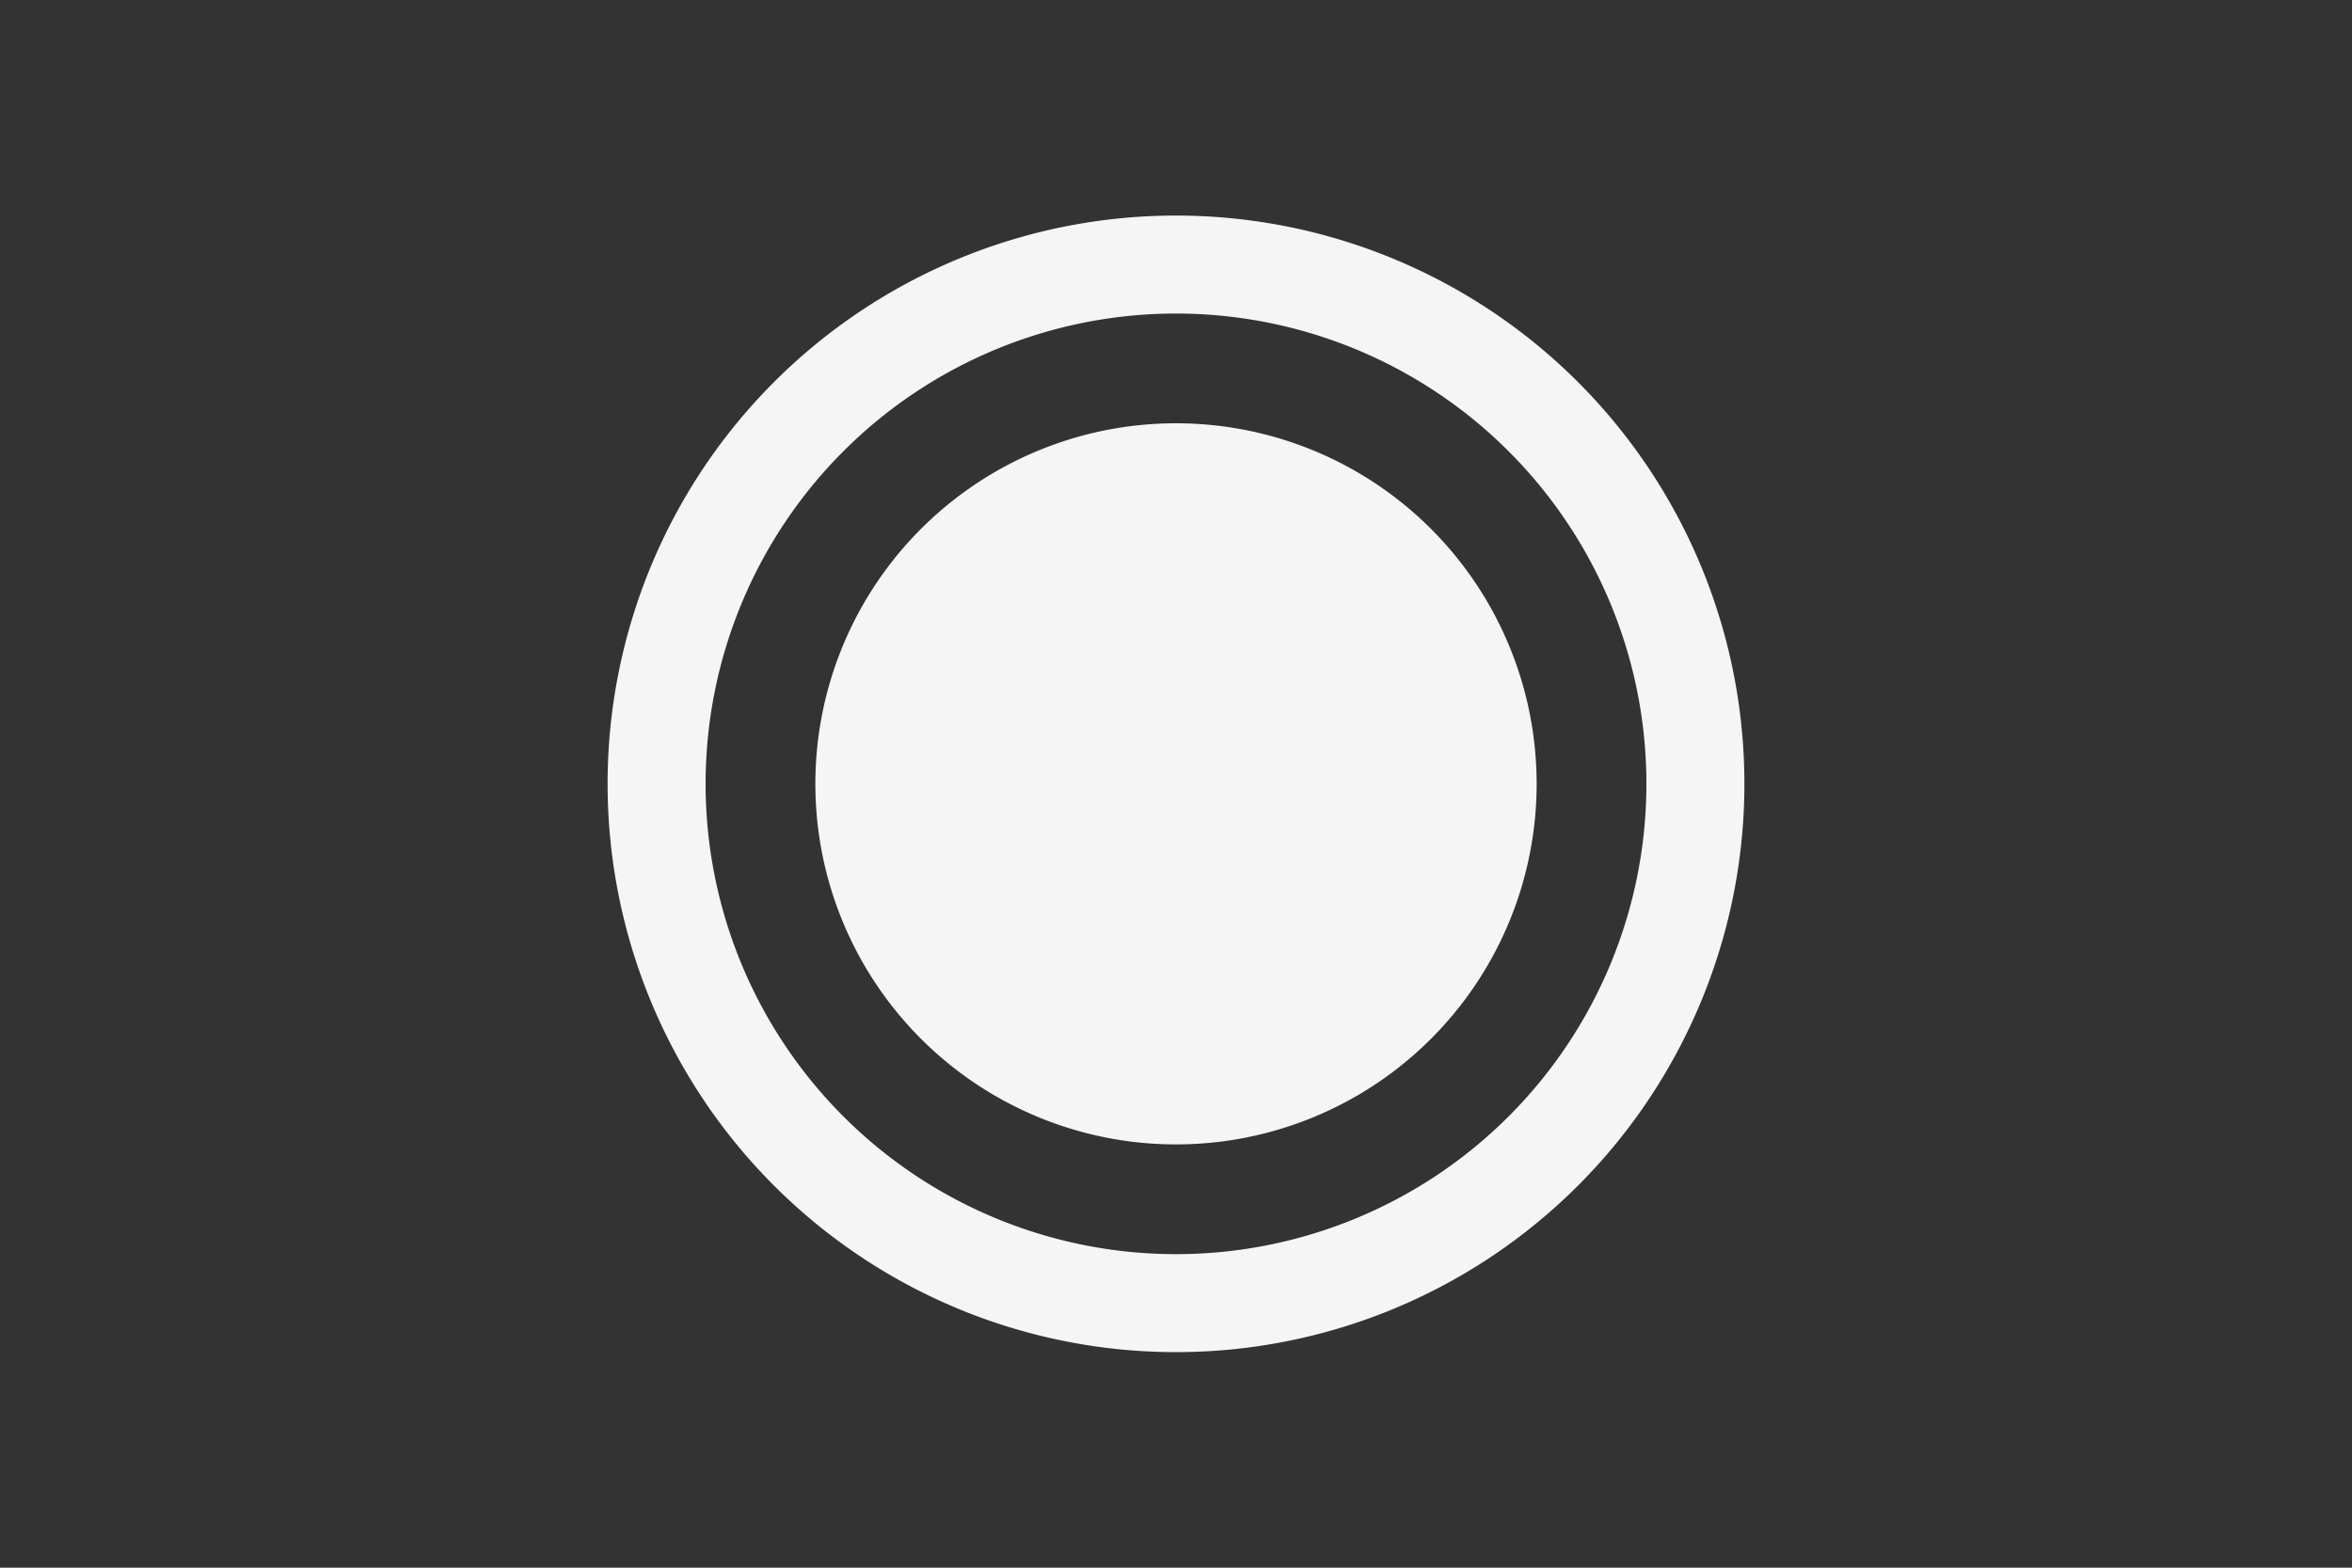 <svg xmlns="http://www.w3.org/2000/svg" width="60" height="40" viewBox="0 0 60 40">
  <rect x="0" y="0" width="60" height="40" fill="#333333" stroke="none"/>
  <path fill="#f5f5f5" d="M30,8A12,12 0 0,1 42,20A12,12 0 0,1 30,32A12,12 0 0,1 18,20A12,12 0 0,1 30,8M30,5.5A14.5,14.5 0 0,0 15.5,20A14.5,14.5 0 0,0 30,34.5A14.5,14.5 0 0,0 44.5,20A14.5,14.5 0 0,0 30,5.5M30,10.8A9.2,9.2 0 0,1 39.2,20A9.2,9.2 0 0,1 30,29.2A9.2,9.2 0 0,1 20.8,20A9.2,9.2 0 0,1 30,10.8M25.5,20C25.5,16.3 28.8,14 32.7,14C34.1,14 35.6,14.5 36.5,15.1L35.2,17.4C34.6,16.9 33.5,16.5 32.6,16.5C30.8,16.5 28.7,17.7 28.7,20C28.7,22.3 30.8,23.5 32.6,23.5C33.4,23.5 34.6,23.2 35.2,22.6L36.5,24.9C35.5,25.5 34.1,26 32.7,26C28.8,26 25.5,23.7 25.5,20Z"/>
</svg> 